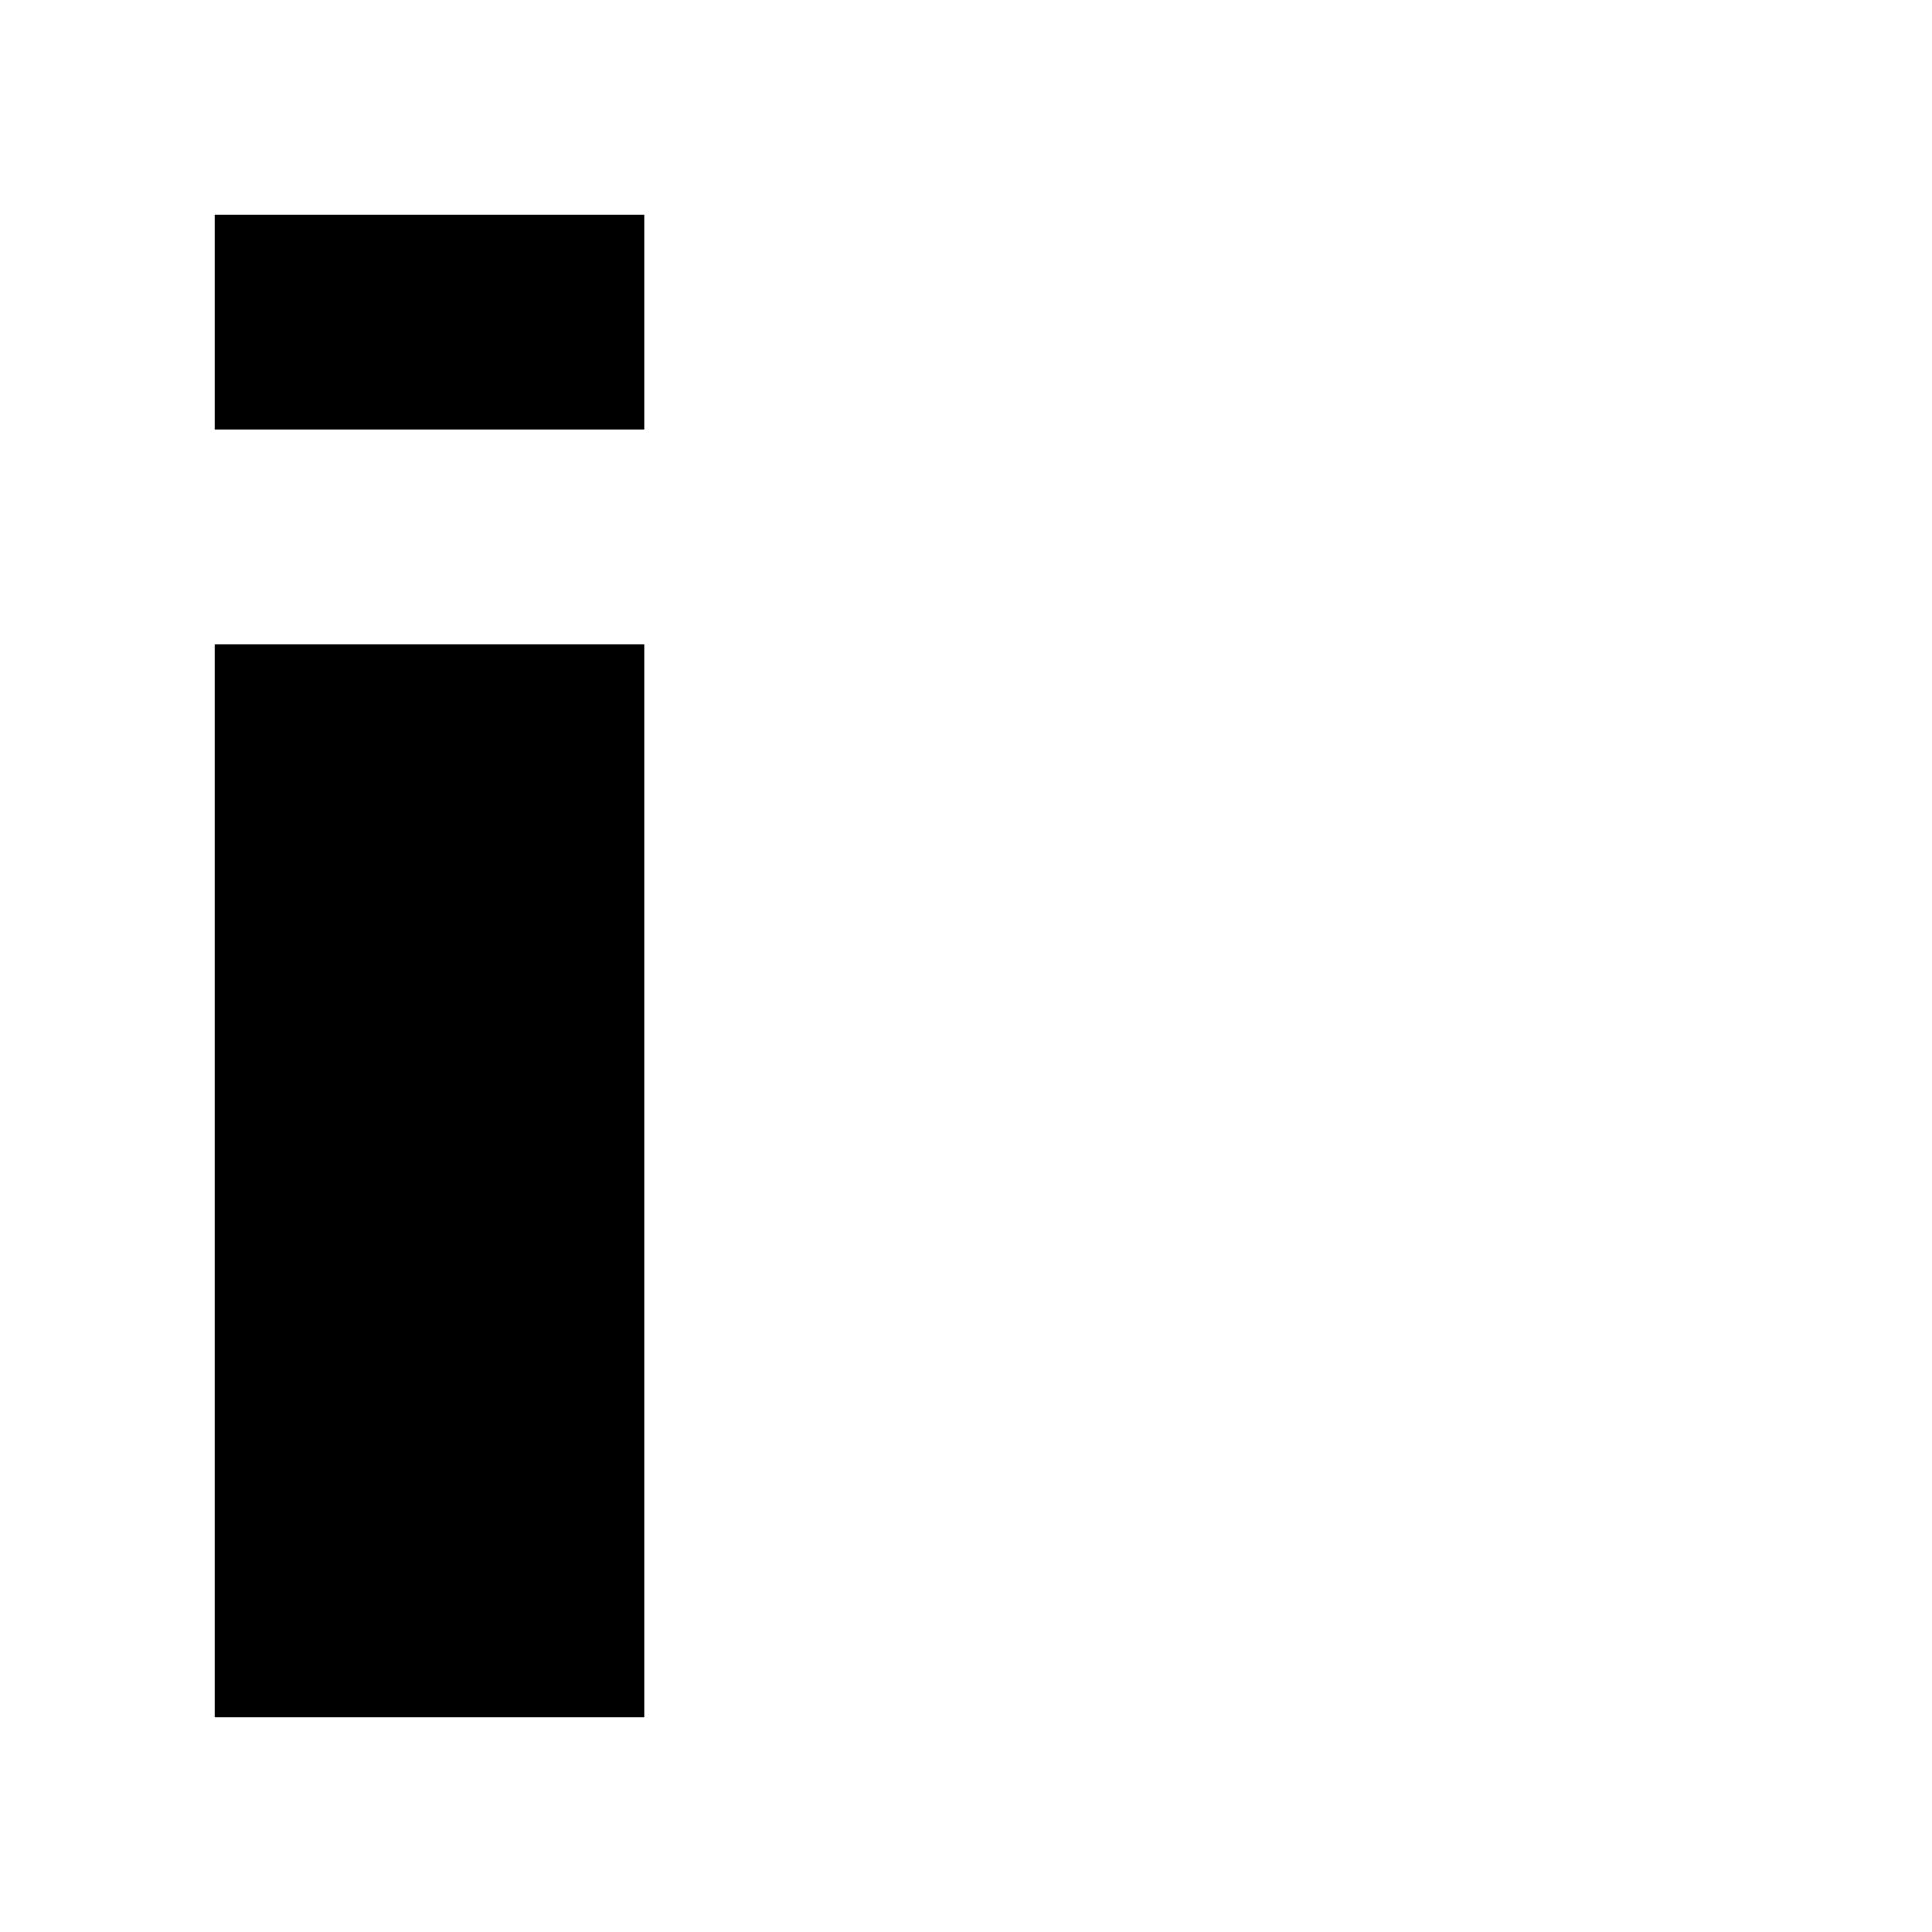 <?xml version="1.0" encoding="UTF-8"?>
<svg width="18px" height="18px" viewBox="0 0 18 18" version="1.1" xmlns="http://www.w3.org/2000/svg" xmlns:xlink="http://www.w3.org/1999/xlink">
    <!-- Generator: Sketch 46.1 (44463) - http://www.bohemiancoding.com/sketch -->
    <title>column</title>
    <desc>Created with Sketch.</desc>
    <defs></defs>
    <g id="Material-Icons" stroke="none" stroke-width="1" fill="none" fill-rule="evenodd">
        <g id="column" fill="#000000">
            <rect id="Rectangle-10" x="2" y="2" width="4" height="2"></rect>
            <rect id="Rectangle-10-Copy" x="2" y="6" width="4" height="10"></rect>
        </g>
    </g>
</svg>